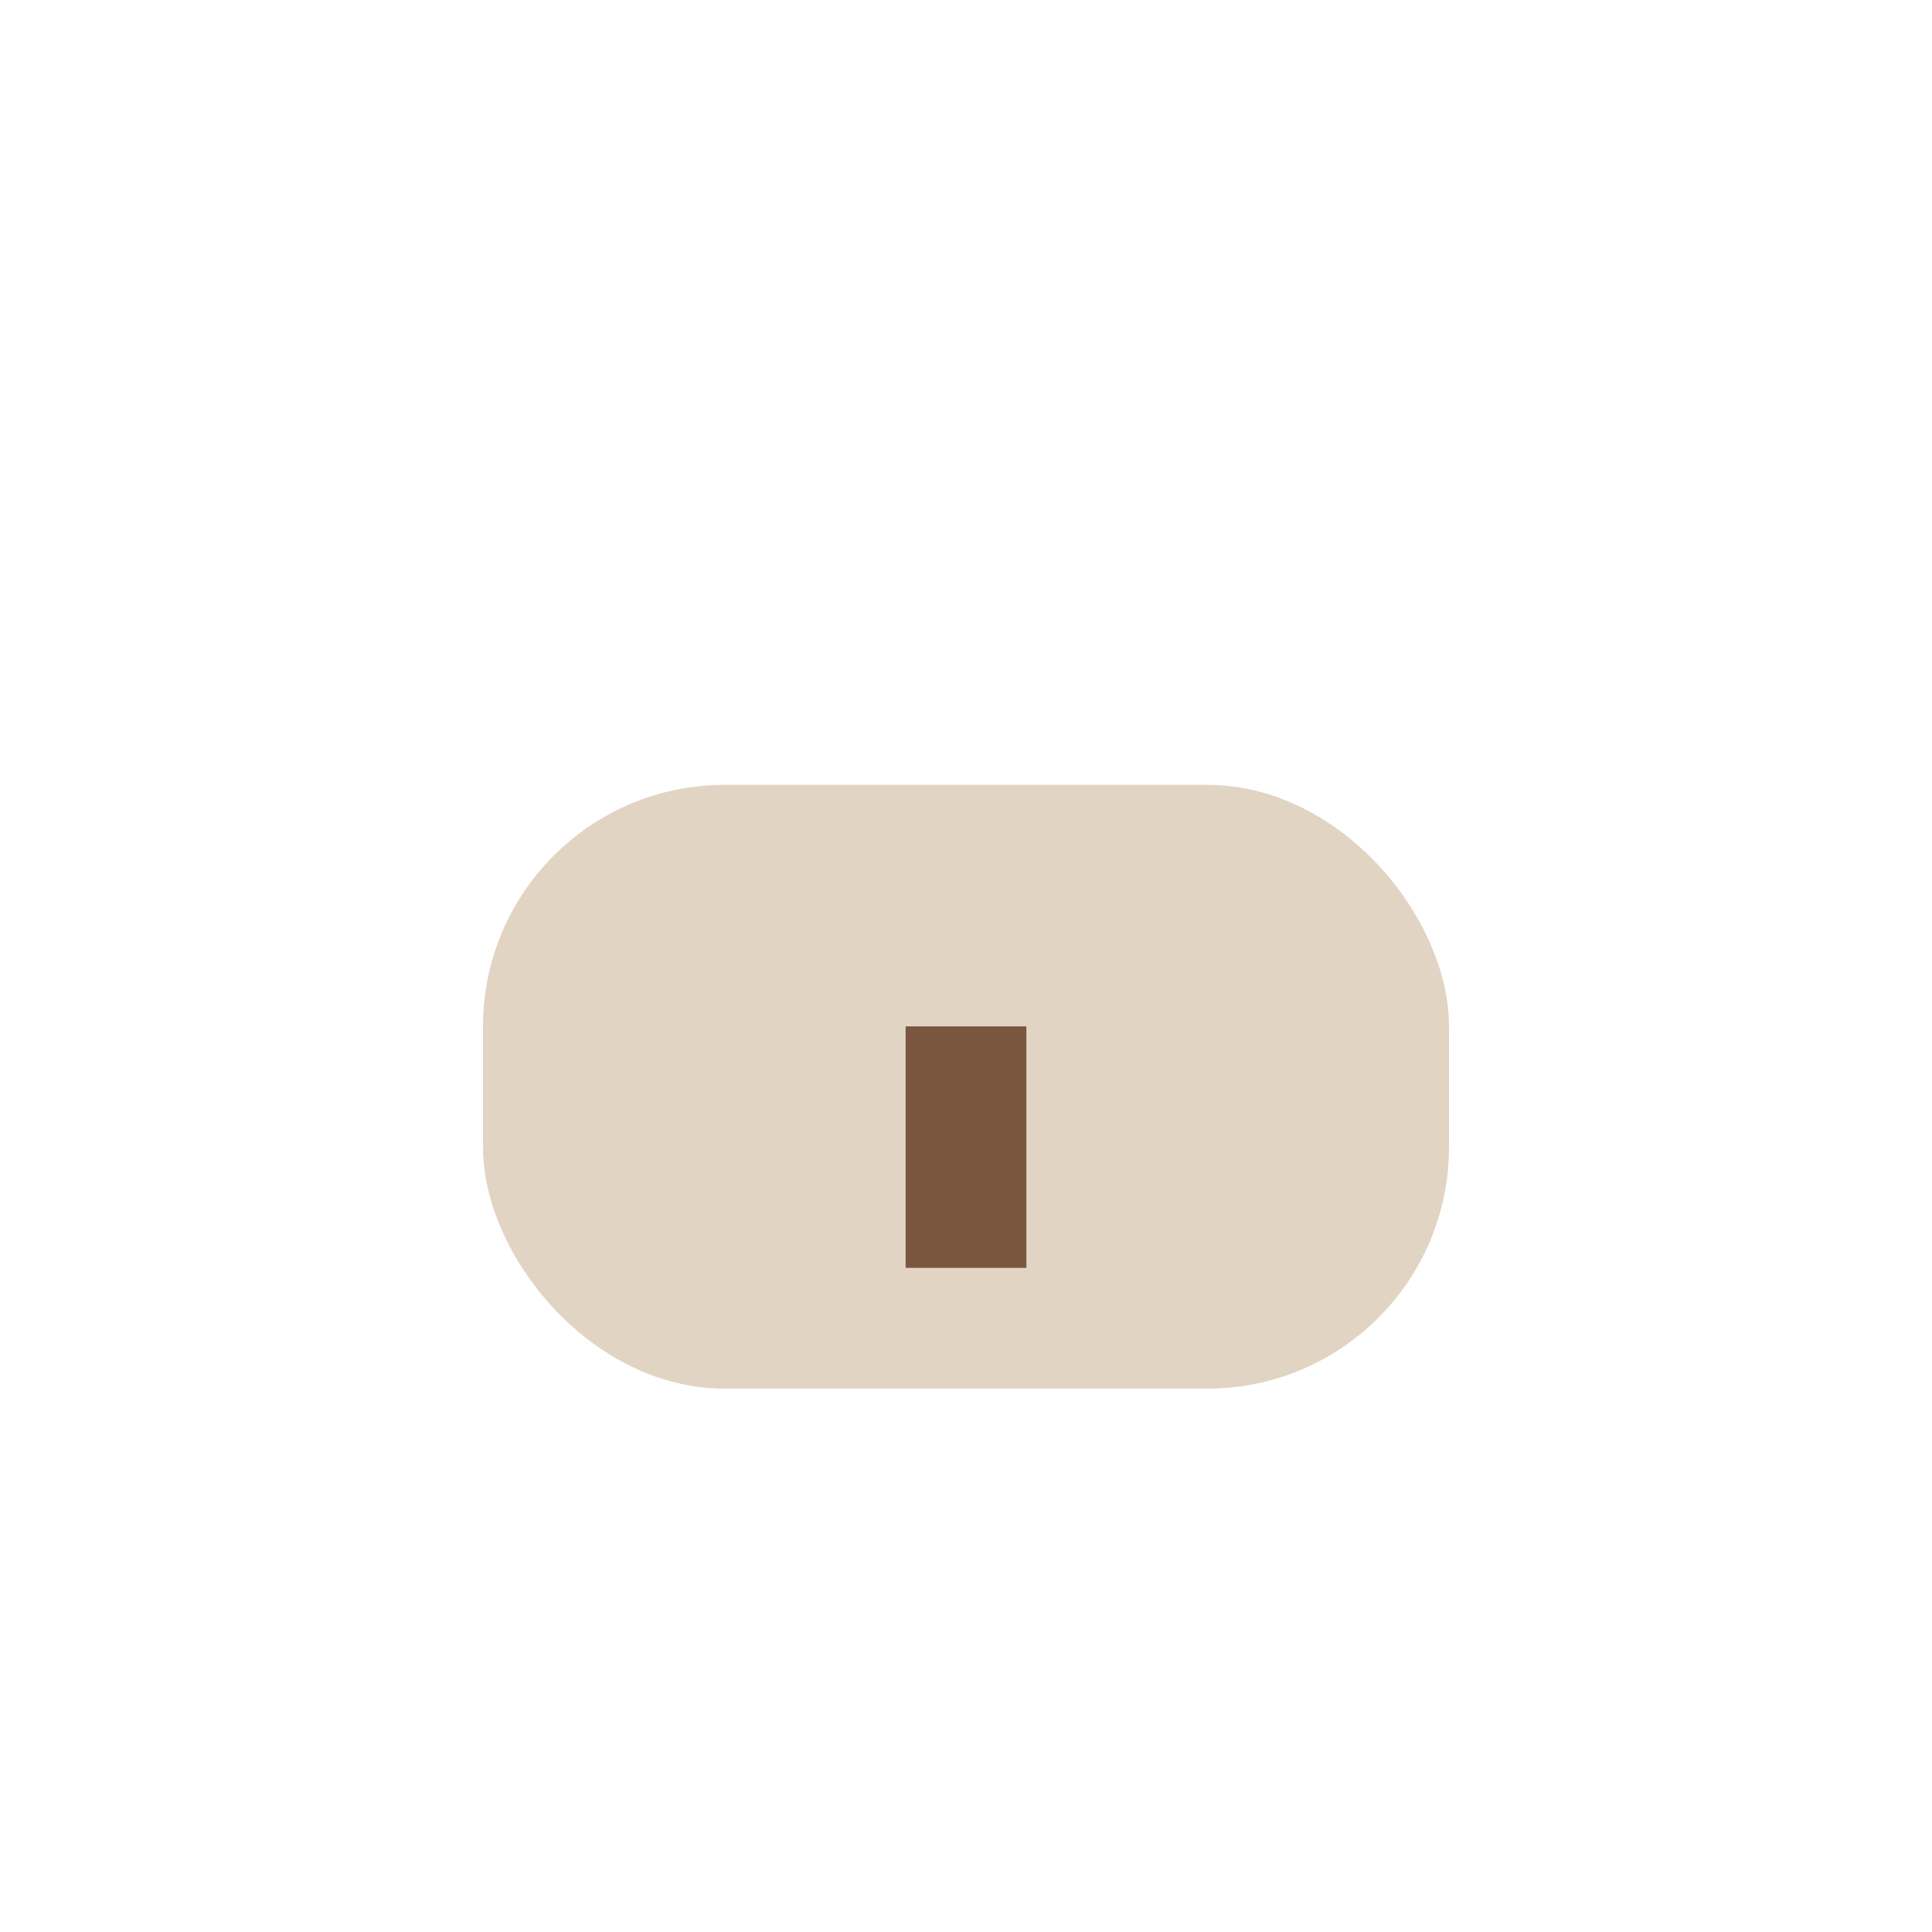 <?xml version="1.0" encoding="UTF-8"?>
<svg xmlns="http://www.w3.org/2000/svg" width="32" height="32" viewBox="0 0 32 32"><rect x="8" y="13" width="16" height="10" rx="4" fill="#E2D4C3"/><path d="M16 17v4" stroke="#7B563F" stroke-width="2"/></svg>